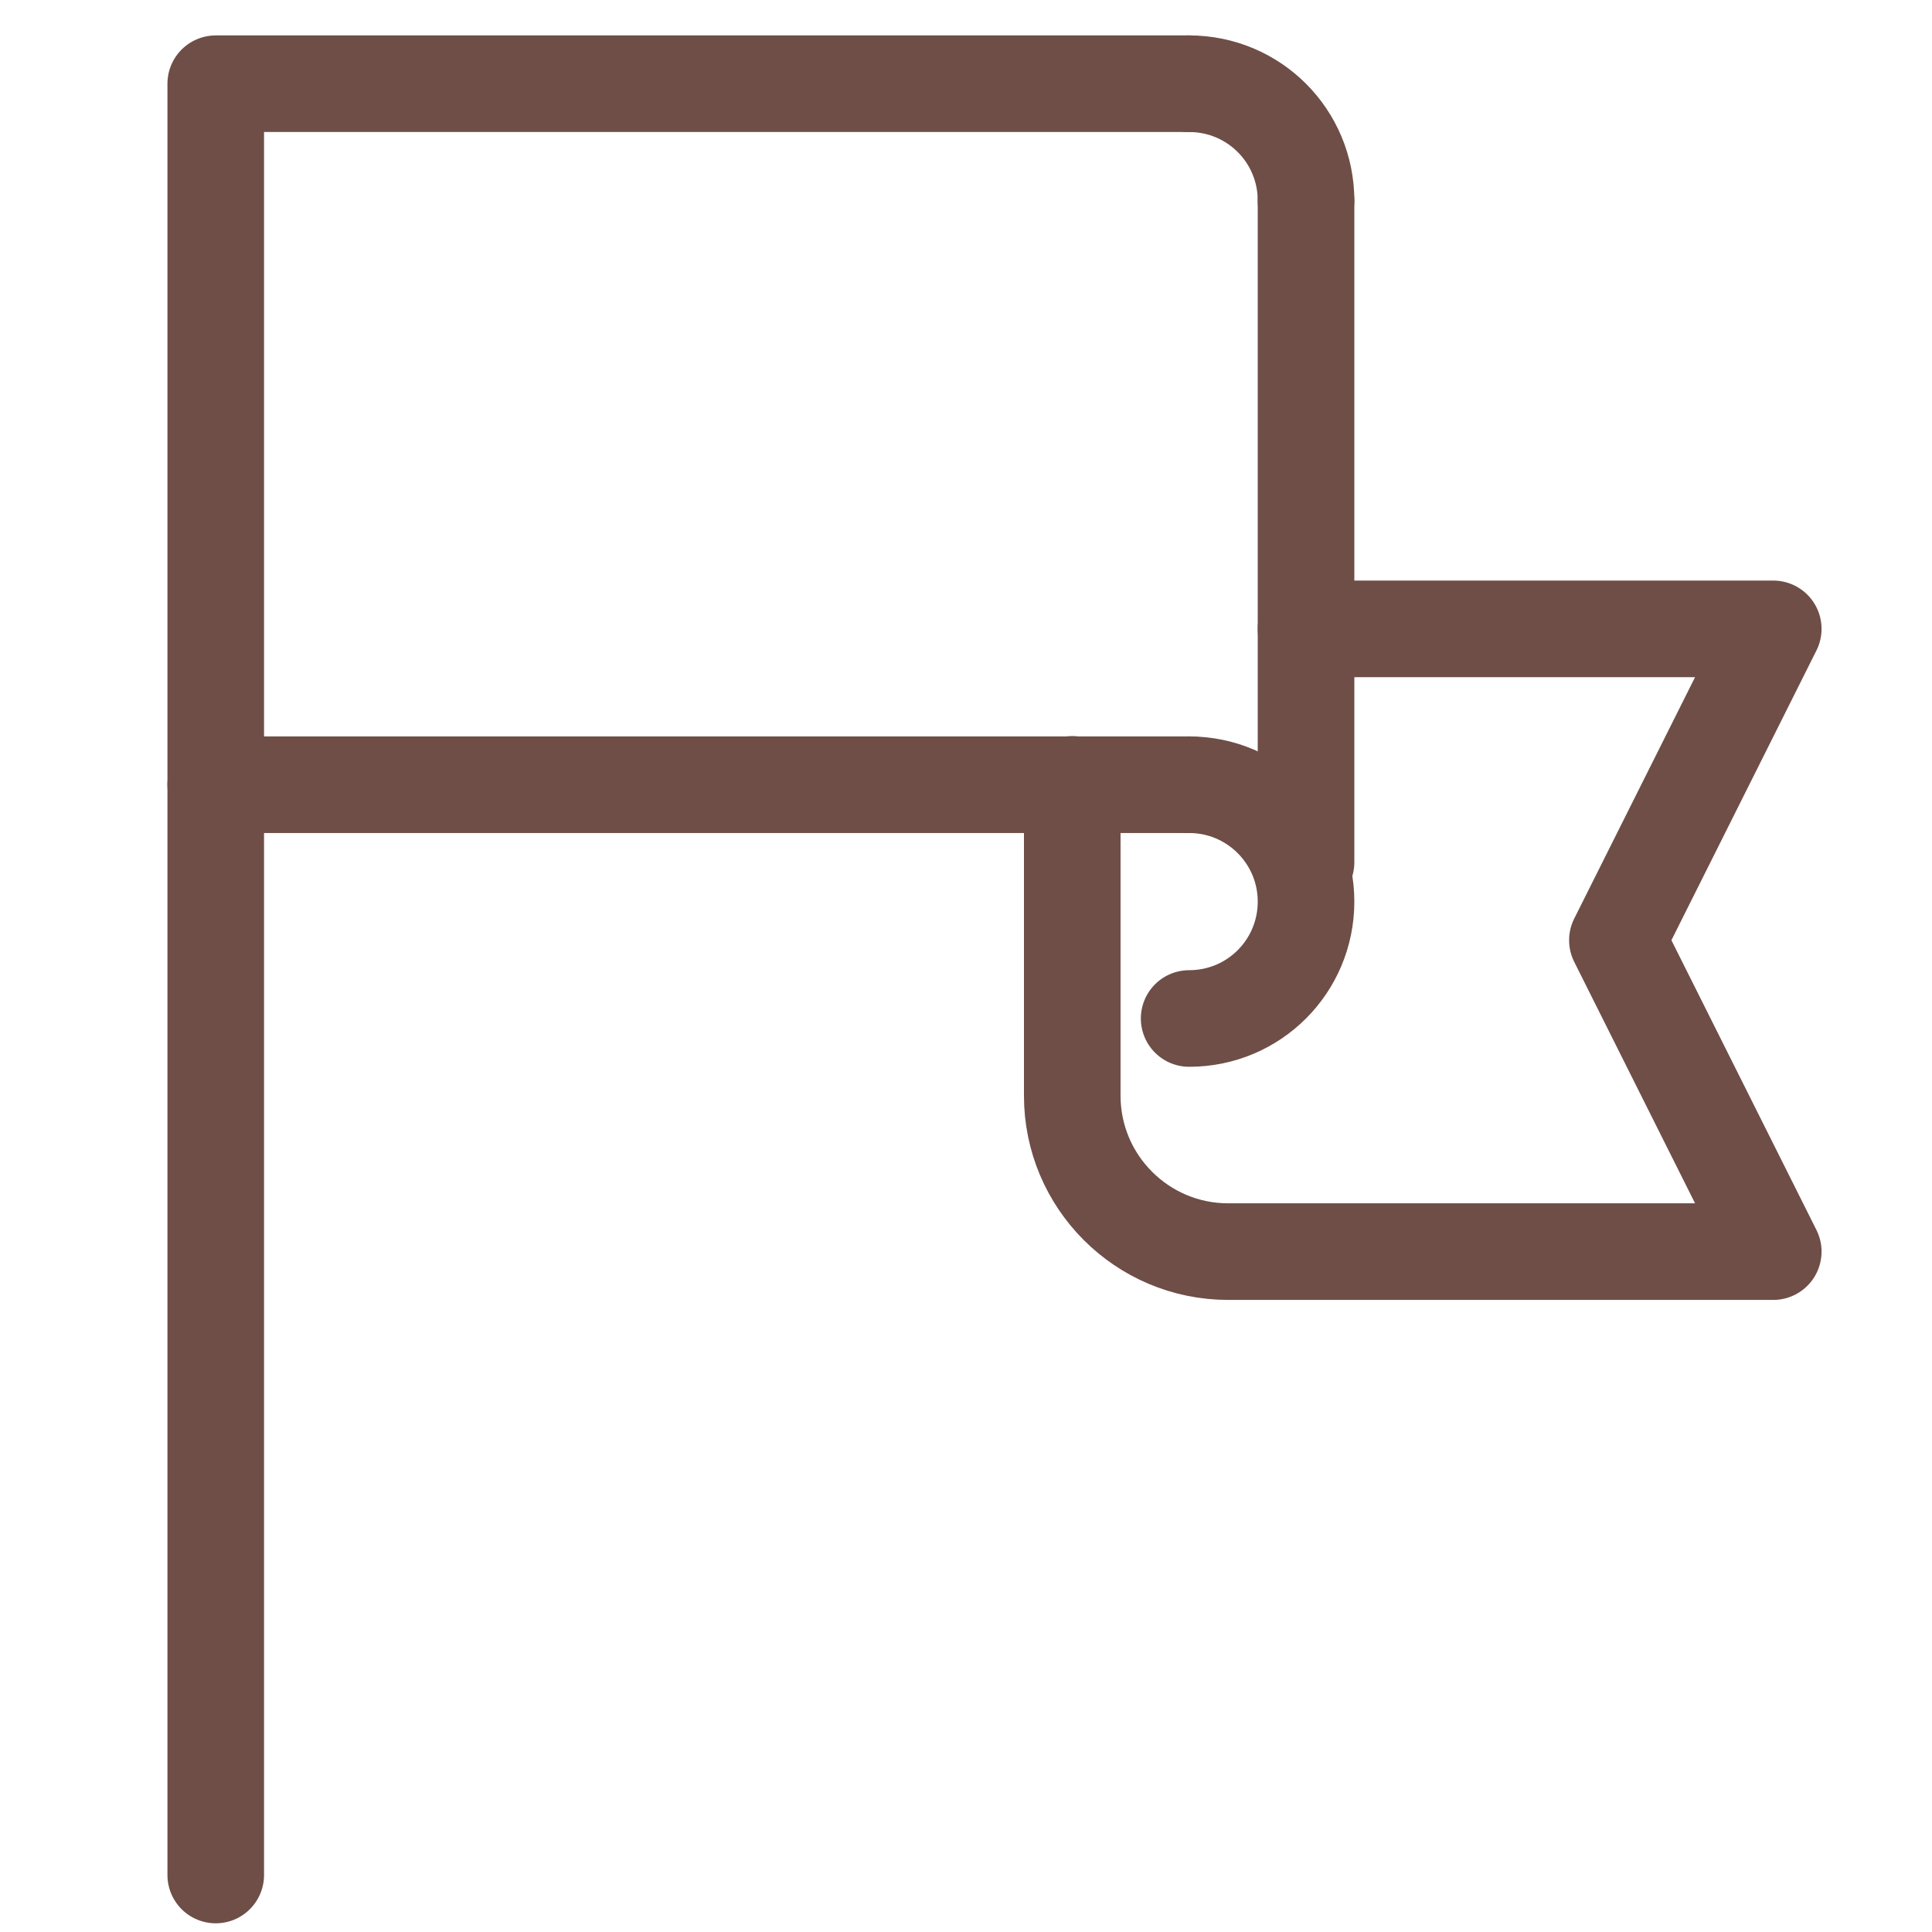 <?xml version="1.0" encoding="UTF-8"?>
<svg id="_图层_1" data-name="图层 1" xmlns="http://www.w3.org/2000/svg" viewBox="0 0 60 60">
  <defs>
    <style>
      .cls-1 {
        fill: none;
        stroke: #6e4e47;
        stroke-linecap: round;
        stroke-linejoin: round;
        stroke-width: 3px;
      }
    </style>
  </defs>
  <path class="cls-1" d="M36.93,24.37c2,0,3.63,1.62,3.63,3.63s-1.62,3.63-3.63,3.63"/>
  <path class="cls-1" d="M40.56,6.23c0-2.01-1.62-3.63-3.63-3.63"/>
  <polyline class="cls-1" points="36.93 2.6 6.7 2.6 6.7 24.37 33.3 24.37 36.93 24.37"/>
  <line class="cls-1" x1="40.56" y1="26.78" x2="40.56" y2="6.23"/>
  <line class="cls-1" x1="6.7" y1="58.23" x2="6.7" y2="24.37"/>
  <path class="cls-1" d="M40.56,19.53h14.51l-4.84,9.67,4.84,9.67h-16.93c-2.67,0-4.84-2.17-4.84-4.84v-9.67"/>
</svg>